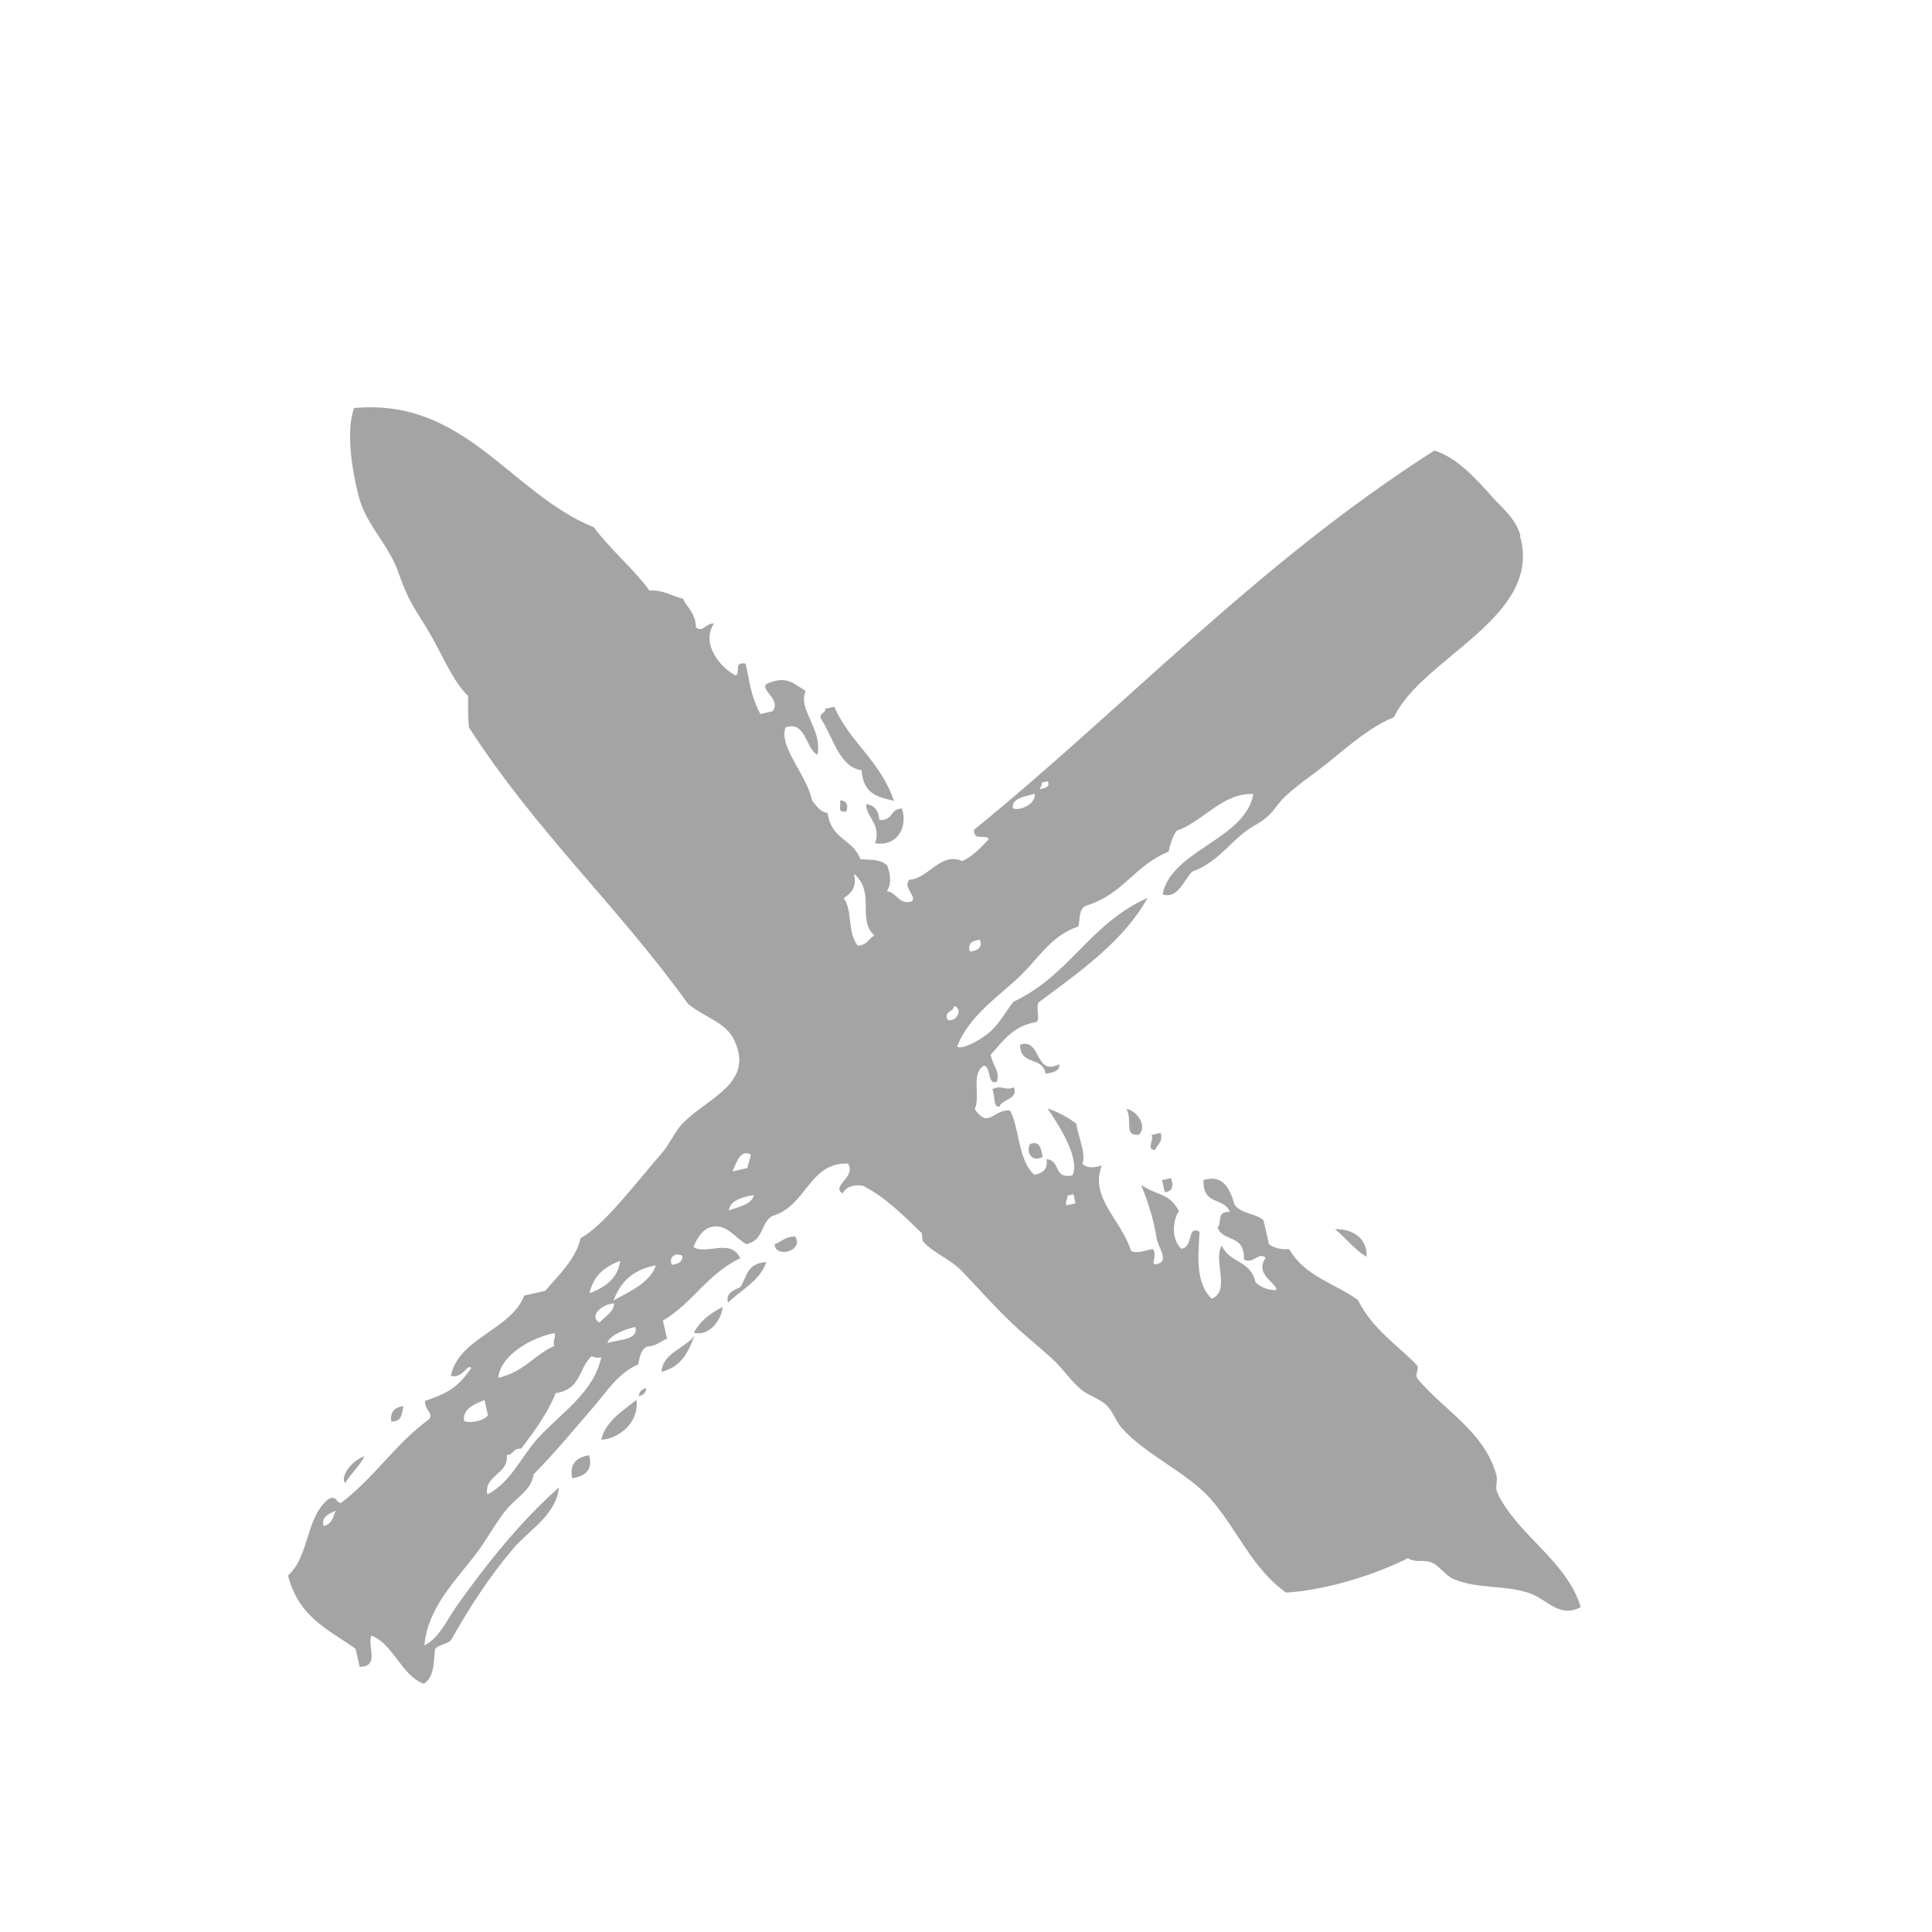 <svg width="64" height="64" viewBox="0 0 64 64" fill="none" xmlns="http://www.w3.org/2000/svg">
<g clip-path="url(#clip0_9257_9785)">
<mask id="mask0_9257_9785" style="mask-type:luminance" maskUnits="userSpaceOnUse" x="0" y="0" width="64" height="64">
<path d="M64 0H0V64H64V0Z" fill="white"/>
</mask>
<g mask="url(#mask0_9257_9785)">
<mask id="mask1_9257_9785" style="mask-type:luminance" maskUnits="userSpaceOnUse" x="0" y="0" width="64" height="64">
<path d="M64 0H0V64H64V0Z" fill="white"/>
</mask>
<g mask="url(#mask1_9257_9785)">
<path d="M34.707 25.879C34.639 25.895 34.573 25.908 34.508 25.924C34.531 26.024 34.454 26.062 34.454 26.145C34.607 26.098 34.804 26.08 34.707 25.879ZM34.28 26.294C33.939 26.394 33.508 26.434 33.553 26.775C33.788 26.881 34.321 26.626 34.28 26.294ZM32.46 31.131C32.191 31.162 32.04 31.266 32.13 31.524C32.397 31.492 32.55 31.388 32.46 31.131ZM31.602 33.325C31.607 33.529 31.234 33.492 31.397 33.793C31.733 33.851 31.896 33.38 31.602 33.325ZM35.33 39.929C35.429 39.907 35.531 39.884 35.628 39.862C35.605 39.762 35.583 39.663 35.56 39.561C35.495 39.575 35.427 39.591 35.361 39.607C35.386 39.735 35.264 39.776 35.33 39.929ZM28.283 28.941C28.403 29.356 28.213 29.58 27.947 29.753C28.261 30.18 28.046 30.844 28.414 31.327C28.737 31.302 28.771 31.095 28.965 30.991C28.373 30.453 29.021 29.559 28.283 28.941ZM24.872 38.243C24.504 38.056 24.382 38.57 24.264 38.805C24.429 38.767 24.596 38.728 24.763 38.69C24.781 38.532 24.851 38.403 24.872 38.243ZM24.971 39.589C24.544 39.661 24.185 39.778 24.145 40.096C24.494 39.972 24.91 39.893 24.971 39.589ZM22.605 41.605C22.42 41.485 22.135 41.598 22.253 41.898C22.485 41.873 22.62 41.788 22.605 41.605ZM21.731 41.914C20.891 42.068 20.539 42.533 20.322 43.081C20.902 42.763 21.539 42.476 21.731 41.914ZM21.051 43.964C20.975 43.948 20.162 44.197 20.126 44.49C20.516 44.368 21.146 44.391 21.051 43.964ZM19.861 43.815C20.031 43.61 20.327 43.481 20.345 43.178C19.945 43.19 19.487 43.601 19.861 43.815ZM19.532 42.84C20.101 42.627 20.482 42.298 20.543 41.767C19.97 41.975 19.629 42.332 19.532 42.84ZM19.918 44.96C19.782 44.996 19.688 44.962 19.595 44.928C19.166 45.314 19.261 46.028 18.41 46.148C18.13 46.827 17.703 47.414 17.263 47.988C16.962 47.972 17.037 48.191 16.786 48.202C16.874 48.825 16.021 48.864 16.143 49.507C16.917 49.11 17.256 48.267 17.814 47.649C18.579 46.804 19.665 46.143 19.92 44.955M15.368 47.062C15.547 47.175 16.055 47.06 16.165 46.877C16.127 46.712 16.089 46.545 16.05 46.378C15.691 46.522 15.335 46.669 15.368 47.06M16.509 45.642C17.369 45.441 17.678 44.894 18.362 44.585C18.297 44.4 18.423 44.337 18.369 44.161C17.692 44.278 16.576 44.858 16.506 45.642M11.124 50.04C10.893 50.153 10.632 50.245 10.717 50.555C11.009 50.48 11.033 50.243 11.124 50.04ZM50.349 17.746C51.128 20.442 47.122 21.765 46.176 23.757C45.413 24.073 44.763 24.635 44.092 25.184C43.591 25.595 42.993 25.987 42.584 26.373C42.173 26.764 42.203 26.988 41.552 27.349C40.832 27.746 40.405 28.55 39.491 28.875C39.224 29.135 39.024 29.794 38.511 29.627C38.809 28.15 41.234 27.828 41.521 26.303C40.493 26.258 39.873 27.207 38.972 27.523C38.836 27.724 38.766 27.963 38.712 28.214C37.572 28.668 37.231 29.618 35.978 30.002C35.716 30.119 35.79 30.451 35.718 30.693C34.774 31.007 34.363 31.819 33.702 32.418C32.95 33.102 32.092 33.693 31.704 34.666C31.866 34.793 32.458 34.461 32.754 34.215C33.126 33.906 33.352 33.447 33.566 33.188C35.459 32.294 36.082 30.607 38.017 29.742C37.233 31.158 35.802 32.169 34.409 33.203C34.3 33.361 34.456 33.689 34.348 33.849C33.499 34 33.228 34.513 32.817 34.937C32.9 35.36 33.126 35.452 33.025 35.836C32.688 35.962 32.842 35.308 32.587 35.305C32.151 35.574 32.494 36.331 32.288 36.741C32.758 37.416 32.896 36.741 33.456 36.784C33.772 37.342 33.718 38.435 34.262 38.913C34.592 38.866 34.713 38.685 34.668 38.401C35.154 38.432 34.862 39.062 35.526 38.938C35.795 38.347 35.036 37.22 34.698 36.712C35.043 36.841 35.368 37.003 35.655 37.225C35.714 37.66 35.989 38.232 35.854 38.545C35.989 38.699 36.217 38.694 36.499 38.609C36.079 39.661 37.138 40.395 37.466 41.433C37.626 41.539 37.922 41.433 38.186 41.372C38.391 41.625 38.001 41.989 38.4 41.849C38.705 41.733 38.358 41.291 38.317 41.027C38.227 40.46 38.059 39.882 37.802 39.252C38.353 39.629 38.725 39.501 39.053 40.119C38.865 40.379 38.773 41.033 39.132 41.363C39.556 41.322 39.303 40.575 39.737 40.801C39.708 41.462 39.561 42.478 40.143 43.02C40.776 42.763 40.175 41.731 40.473 41.262C40.733 41.849 41.428 41.738 41.591 42.476C41.769 42.648 41.997 42.738 42.282 42.738C42.309 42.497 41.536 42.226 41.929 41.663C41.681 41.458 41.525 41.887 41.207 41.724C41.236 40.86 40.529 41.171 40.335 40.663C40.491 40.505 40.281 40.119 40.742 40.148C40.545 39.643 39.839 39.954 39.868 39.09C40.498 38.898 40.733 39.342 40.895 39.905C41.126 40.221 41.575 40.18 41.853 40.419C41.914 40.686 41.974 40.952 42.038 41.219C42.214 41.347 42.44 41.395 42.704 41.379C43.239 42.298 44.219 42.506 44.982 43.063C45.476 44.045 46.278 44.538 46.951 45.235C47.005 45.411 46.876 45.475 46.944 45.657C47.816 46.707 49.148 47.403 49.565 48.839C49.631 49.065 49.507 49.254 49.606 49.46C50.272 50.859 51.895 51.695 52.365 53.237C51.67 53.616 51.254 52.989 50.687 52.783C49.906 52.501 48.958 52.645 48.165 52.314C47.872 52.192 47.671 51.848 47.405 51.754C47.116 51.65 46.915 51.785 46.639 51.616C45.589 52.151 43.941 52.679 42.602 52.756C41.464 51.948 40.979 50.647 40.103 49.654C39.322 48.769 37.949 48.2 37.145 47.288C36.958 47.078 36.876 46.764 36.662 46.558C36.407 46.312 36.088 46.254 35.804 46.021C35.481 45.759 35.192 45.308 34.828 44.985C34.483 44.673 34.126 44.382 33.779 44.07C33.077 43.44 32.48 42.747 31.853 42.095C31.494 41.72 30.891 41.49 30.582 41.128C30.525 41.063 30.575 40.887 30.514 40.828C29.922 40.257 29.304 39.638 28.581 39.277C28.294 39.239 28.051 39.291 27.908 39.537C27.527 39.266 28.353 39.024 28.098 38.545C26.786 38.496 26.727 39.966 25.565 40.288C25.194 40.539 25.296 41.088 24.729 41.216C24.355 41.02 24.07 40.512 23.551 40.647C23.273 40.722 23.099 41.006 22.968 41.307C23.406 41.593 24.197 40.995 24.524 41.681C23.413 42.21 22.964 43.154 21.959 43.747C22.006 43.946 22.052 44.147 22.097 44.346C21.871 44.431 21.758 44.592 21.422 44.608C21.214 44.732 21.194 44.976 21.139 45.199C20.478 45.481 20.083 46.12 19.676 46.59C19.001 47.367 18.459 48.044 17.678 48.837C17.599 49.374 17.111 49.6 16.791 49.988C16.452 50.397 16.177 50.911 15.849 51.363C15.188 52.273 14.165 53.205 14.059 54.51C14.556 54.251 14.784 53.695 15.122 53.212C16.023 51.937 17.197 50.433 18.516 49.275C18.419 50.196 17.518 50.69 16.992 51.309C16.199 52.246 15.54 53.269 14.957 54.303C14.86 54.472 14.501 54.472 14.407 54.641C14.364 55.07 14.393 55.544 14.039 55.777C13.298 55.508 13.038 54.463 12.305 54.181C12.153 54.51 12.596 55.215 11.916 55.217C11.871 55.018 11.824 54.818 11.778 54.619C10.918 53.993 9.907 53.607 9.541 52.192C10.261 51.532 10.11 50.329 10.851 49.681C11.137 49.496 11.128 49.78 11.293 49.789C12.406 48.949 13.084 47.836 14.219 47.01C14.366 46.789 14.082 46.775 14.082 46.409C14.953 46.107 15.179 45.913 15.612 45.321C15.493 45.143 15.357 45.666 14.937 45.583C15.17 44.33 16.942 44.048 17.364 42.919C17.597 42.865 17.829 42.813 18.064 42.758C18.518 42.219 19.062 41.736 19.234 41.016C19.992 40.602 20.95 39.327 21.936 38.184C22.194 37.886 22.363 37.459 22.648 37.177C23.485 36.351 24.978 35.874 24.332 34.477C24.043 33.847 23.35 33.718 22.792 33.253C20.476 30.033 17.73 27.512 15.536 24.098C15.493 23.73 15.511 23.398 15.506 23.055C14.971 22.531 14.689 21.736 14.156 20.842C13.759 20.178 13.546 19.964 13.196 18.961C12.873 18.031 12.119 17.383 11.878 16.428C11.654 15.552 11.456 14.263 11.729 13.518C15.409 13.174 16.901 16.344 19.67 17.466C20.243 18.232 20.945 18.792 21.517 19.564C21.961 19.532 22.255 19.747 22.627 19.833C22.77 20.153 23.032 20.277 23.056 20.785C23.314 20.955 23.329 20.67 23.655 20.648C23.208 21.314 23.846 22.106 24.368 22.375C24.553 22.289 24.273 21.914 24.698 21.982C24.833 22.506 24.829 22.966 25.19 23.655C25.323 23.623 25.456 23.594 25.587 23.562C25.903 23.19 25.188 22.867 25.38 22.664C26.07 22.332 26.33 22.689 26.691 22.887C26.405 23.495 27.263 24.15 27.075 25.008C26.678 24.782 26.7 23.874 26.025 24.093C25.779 24.73 26.727 25.66 26.901 26.52C27.048 26.694 27.17 26.906 27.416 26.927C27.536 27.828 28.249 27.778 28.504 28.462C28.829 28.487 29.191 28.457 29.394 28.679C29.529 29.047 29.511 29.32 29.378 29.523C29.703 29.552 29.773 29.986 30.191 29.862C30.415 29.724 29.873 29.381 30.13 29.139C30.76 29.108 31.16 28.205 31.878 28.525C32.266 28.342 32.496 28.062 32.758 27.798C32.648 27.611 32.25 27.886 32.266 27.489C37.38 23.321 41.681 18.645 47.513 14.926C48.233 15.141 48.845 15.8 49.446 16.477C49.746 16.819 50.197 17.155 50.367 17.737M12.072 48.243C11.67 48.362 11.25 48.92 11.435 49.126C11.62 48.814 11.914 48.572 12.072 48.243ZM21.918 45.445C22.616 45.256 22.808 44.75 23.007 44.249C22.679 44.671 21.936 44.831 21.918 45.445ZM24.522 42.637C24.291 42.749 24.029 42.842 24.117 43.151C24.562 42.72 25.199 42.406 25.382 41.808C24.716 41.846 24.745 42.321 24.524 42.637M33.788 34.61C33.817 35.337 34.535 34.96 34.637 35.57C34.887 35.527 35.124 35.475 35.088 35.254C34.26 35.671 34.506 34.366 33.788 34.608M18.956 48.968C19.435 48.898 19.638 48.656 19.514 48.207C19.044 48.283 18.866 48.541 18.956 48.968ZM19.918 47.692C20.507 47.669 21.187 47.102 21.081 46.373C20.604 46.757 20.053 47.093 19.918 47.692ZM45.269 41.63C45.307 41.029 44.806 40.699 44.219 40.717C44.585 41 44.869 41.408 45.269 41.63ZM21.16 46.251C21.331 46.218 21.397 46.116 21.413 45.983C21.239 46.017 21.175 46.118 21.16 46.251ZM13.368 46.576C13.036 46.626 12.916 46.807 12.962 47.091C13.359 47.087 13.298 46.791 13.368 46.576ZM23.937 43.298C23.508 43.51 23.174 43.786 22.982 44.149C23.483 44.285 23.903 43.729 23.937 43.298ZM38.793 39.026C38.692 39.049 38.595 39.072 38.493 39.094C38.525 39.227 38.554 39.361 38.586 39.494C38.854 39.464 38.879 39.279 38.791 39.026M25.662 41.216C25.673 41.7 26.662 41.431 26.335 40.957C25.998 40.972 25.888 41.131 25.662 41.216ZM38.263 38.096C38.337 37.916 38.538 37.814 38.446 37.529C38.346 37.552 38.247 37.575 38.145 37.597C38.245 37.762 37.949 38.078 38.26 38.096M34.539 38.324C34.494 38.035 34.427 37.778 34.126 37.895C33.977 38.132 34.165 38.53 34.539 38.324ZM37.725 37.59C38.03 37.319 37.651 36.775 37.319 36.737C37.531 37.184 37.211 37.631 37.725 37.59ZM33.106 36.658C33.194 36.401 33.736 36.425 33.589 36.021C33.284 36.143 33.196 35.922 32.869 36.082C32.966 36.245 32.885 36.696 33.108 36.658M29.882 26.782C29.457 26.802 29.613 27.184 29.13 27.166C29.101 26.8 28.927 26.669 28.692 26.635C28.692 27.096 29.202 27.279 28.99 27.934C29.654 28.051 30.092 27.48 29.879 26.782M28.019 26.895C28.118 26.733 28.066 26.495 27.827 26.52C27.872 26.773 27.71 26.877 28.019 26.895ZM27.206 23.827C27.1 23.619 27.362 23.642 27.335 23.481C27.434 23.459 27.534 23.436 27.635 23.413C28.181 24.633 29.148 25.179 29.613 26.529C29.125 26.405 28.597 26.337 28.541 25.516C27.809 25.412 27.61 24.454 27.208 23.827" fill="#A4A4A4"/>
</g>
</g>
</g>
<defs>
<clipPath id="clip0_9257_9785">
<rect width="64" height="64" fill="white"/>
</clipPath>
</defs>
</svg>

